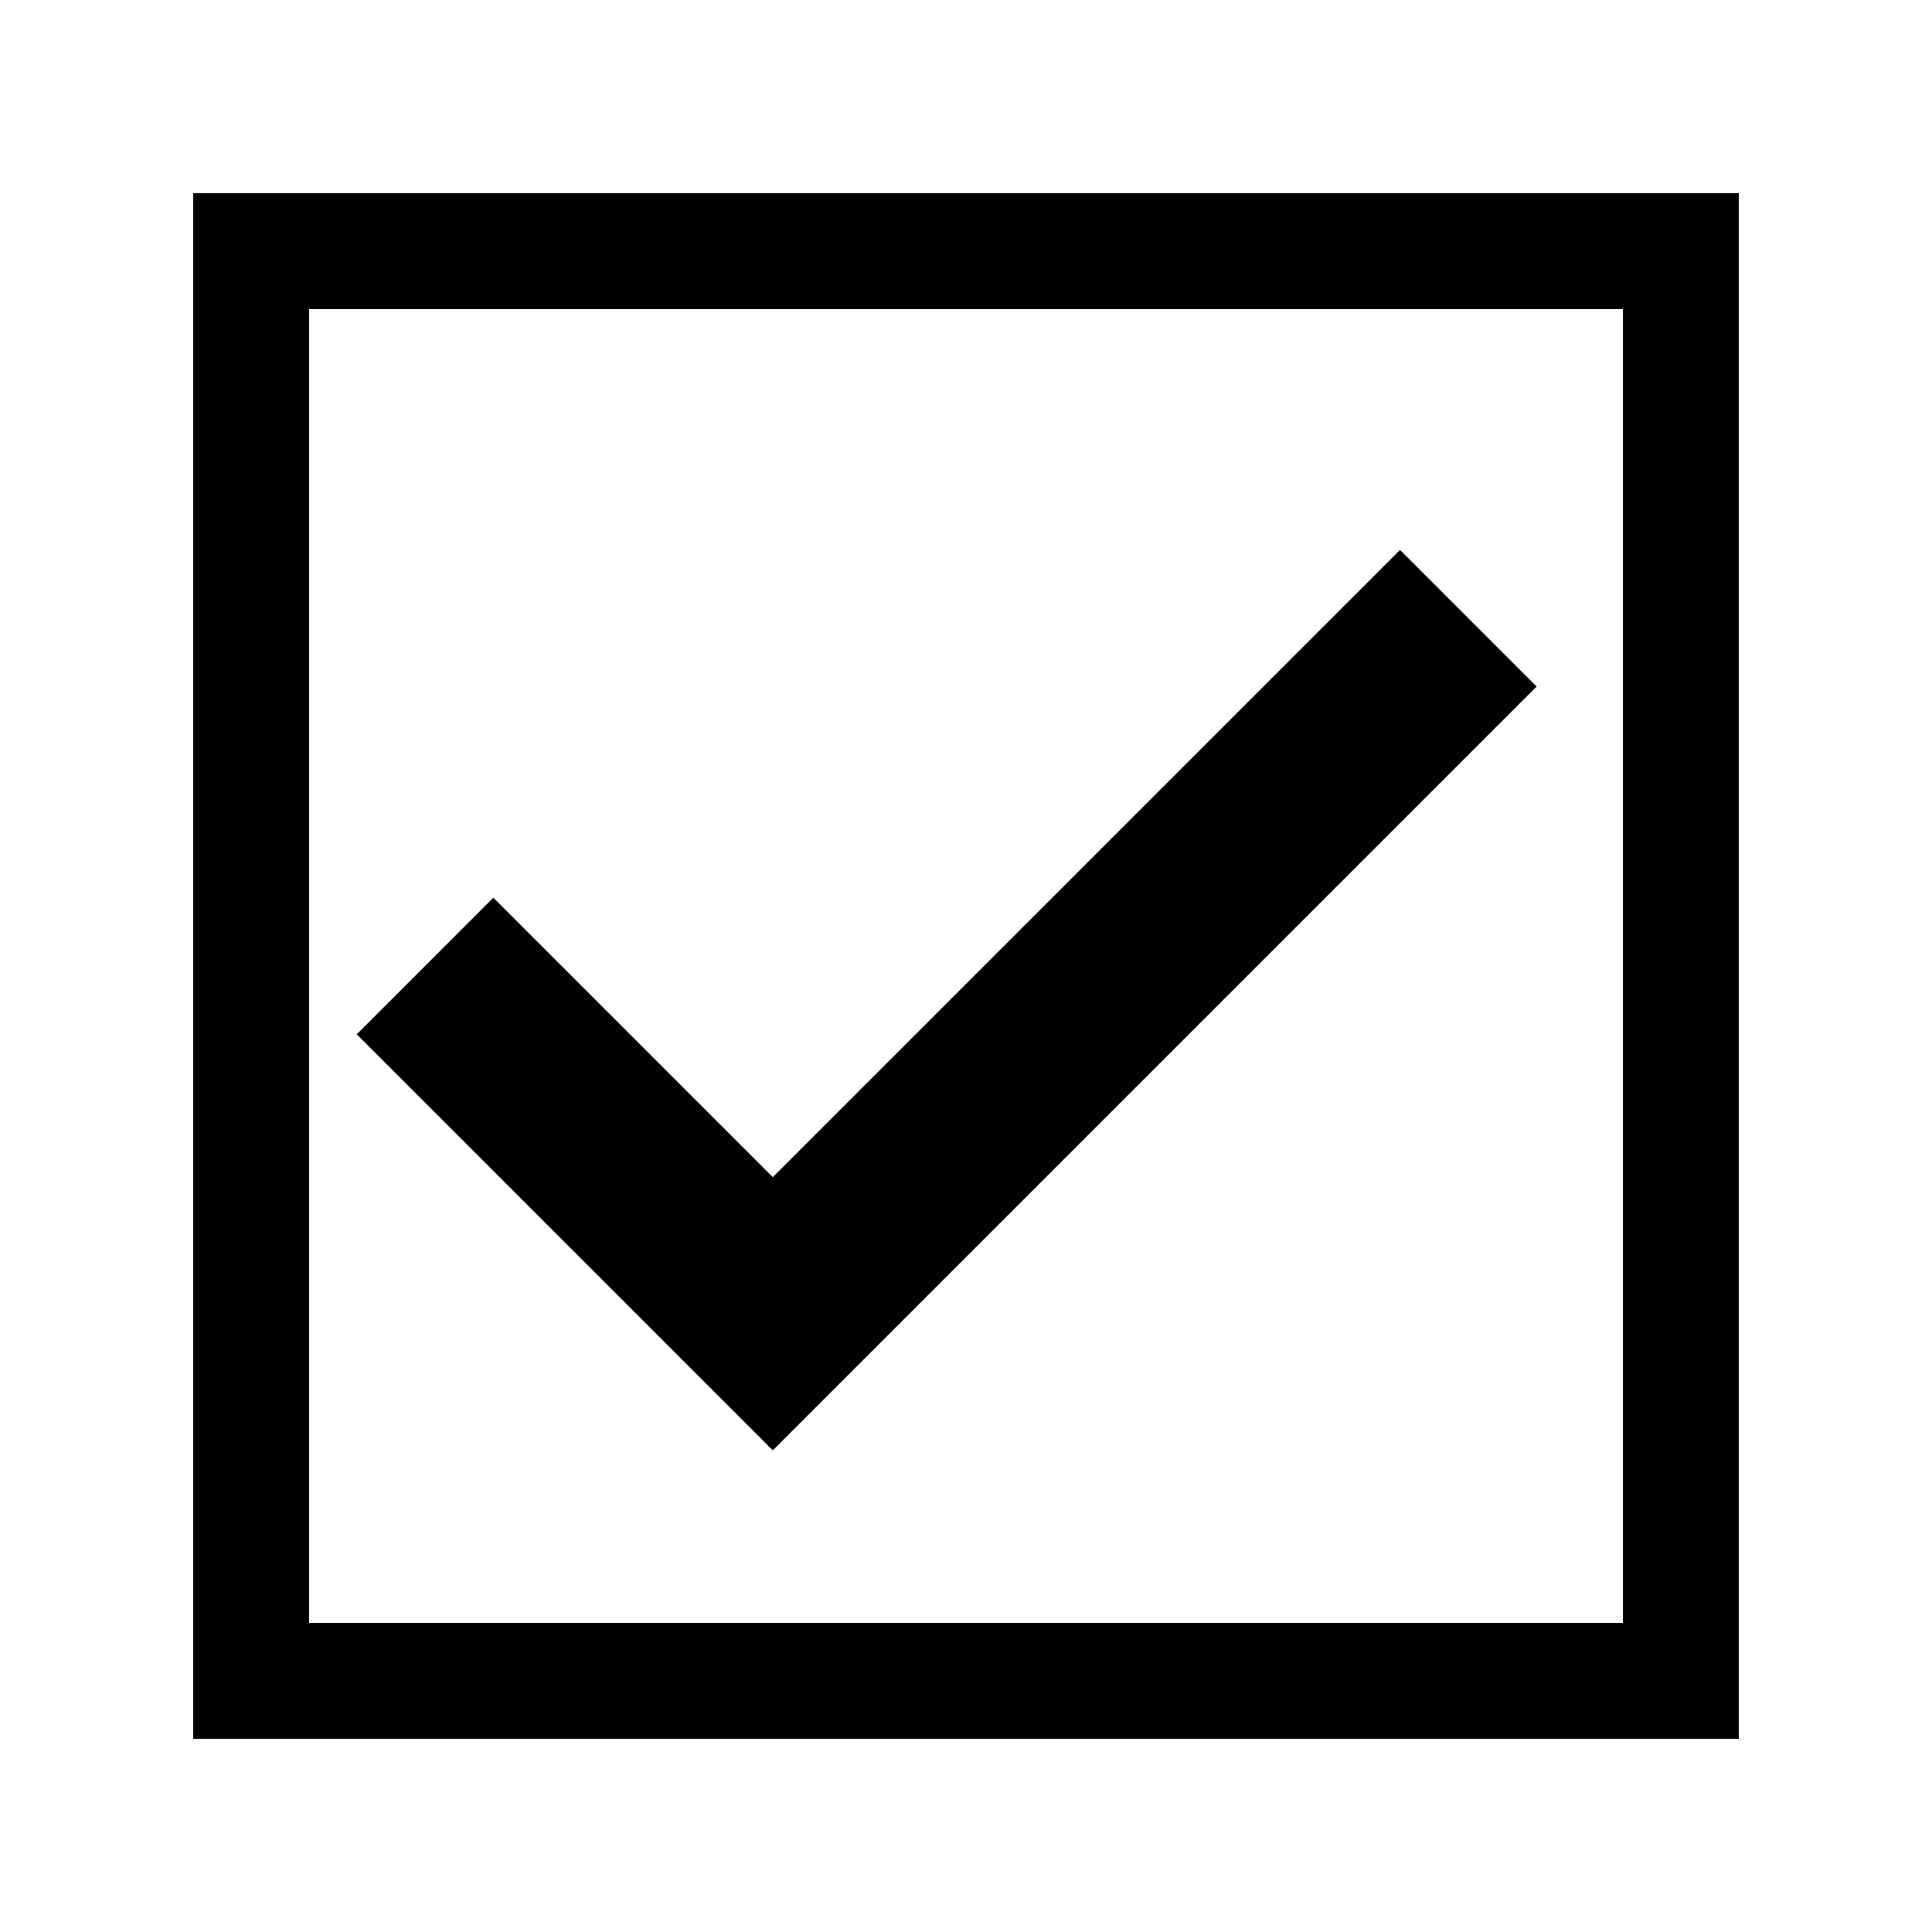 <?xml version="1.0" encoding="UTF-8" ?>
<svg width="100" height="100"
    version="1.1" style="shape-rendering:geometricPrecision;"
    xmlns="http://www.w3.org/2000/svg">
    <rect x="13" y="13" width="74" height="74" stroke="black" stroke-width="6" fill="none" />
    <path d="M22 50 l18 18 l36 -36" stroke="black" stroke-width="10" fill="none" />
</svg>
